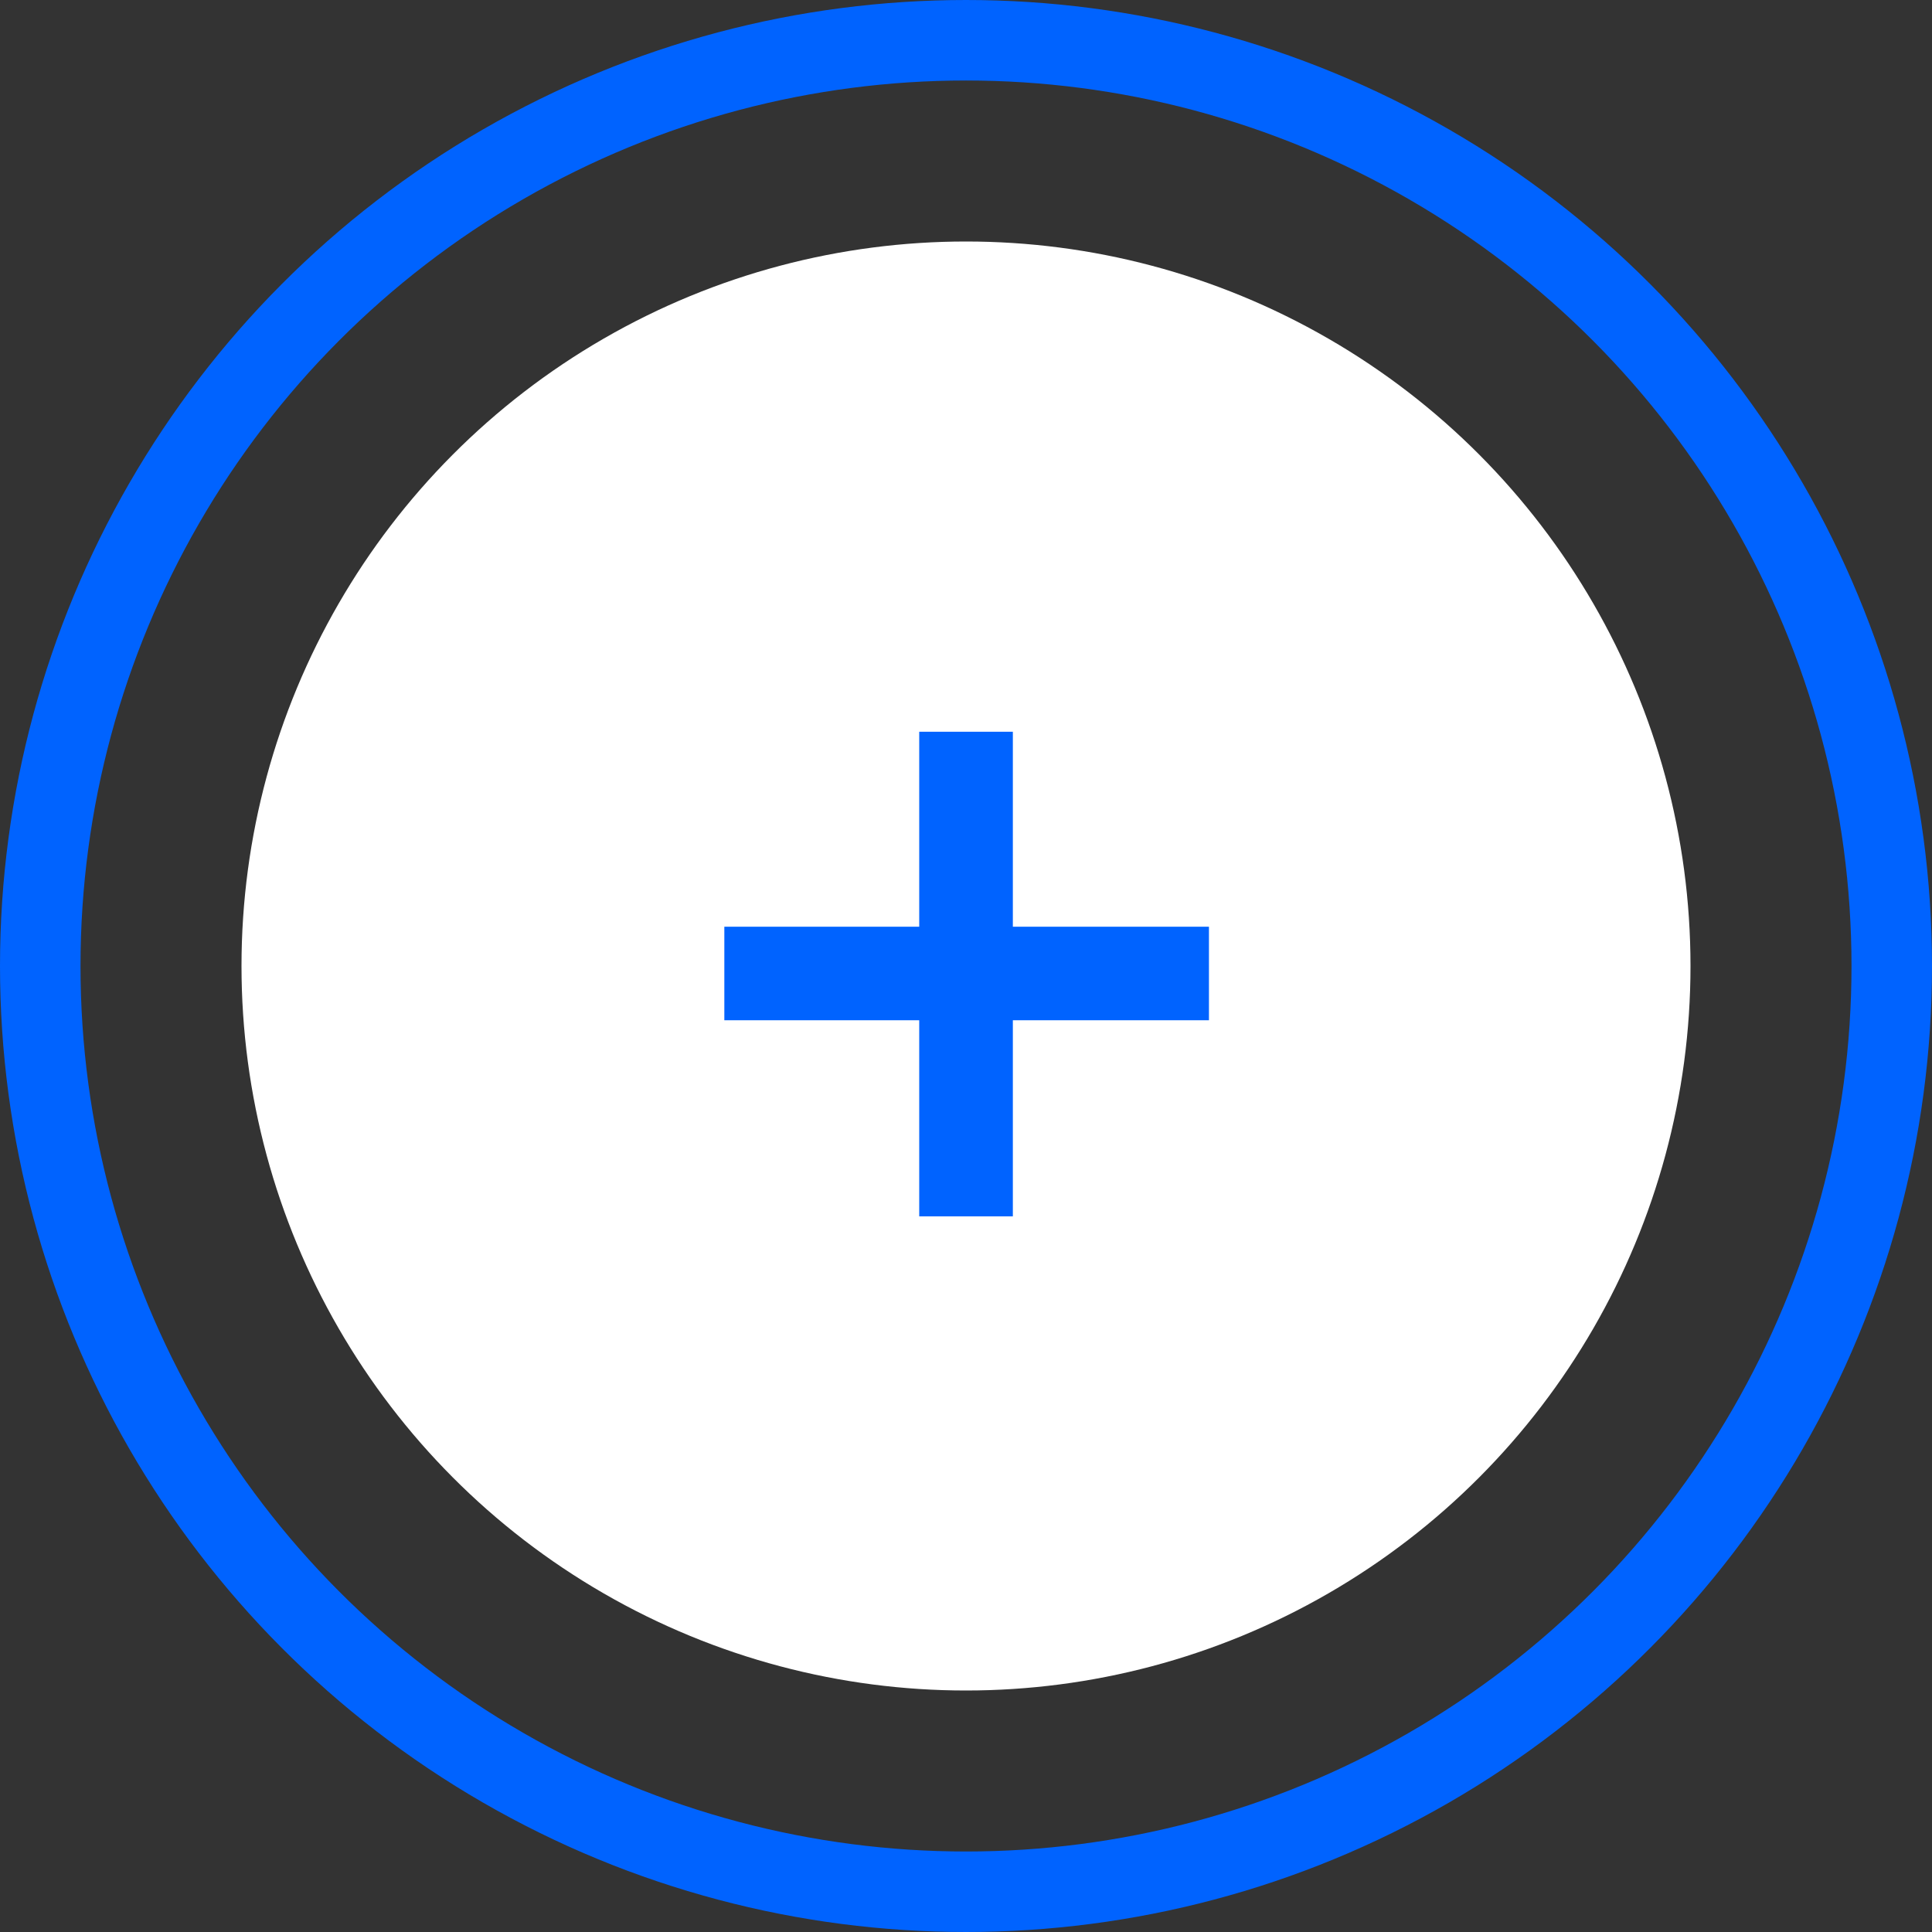 <?xml version="1.0" encoding="UTF-8"?> <svg xmlns="http://www.w3.org/2000/svg" width="24" height="24" viewBox="0 0 24 24" fill="none"><rect x="0" y="0" width="24" height="24" fill="#333333" stroke="none"/><circle cx="12" cy="12" r="9" fill="white"></circle><path d="M12.582 11.512H15.018V12.674H12.582V15.11H11.419V12.674H8.998V11.512H11.419V9.09H12.582V11.512Z" fill="#0063FF"></path><circle cx="12" cy="12" r="11.5" stroke="#0063FF"></circle></svg> 